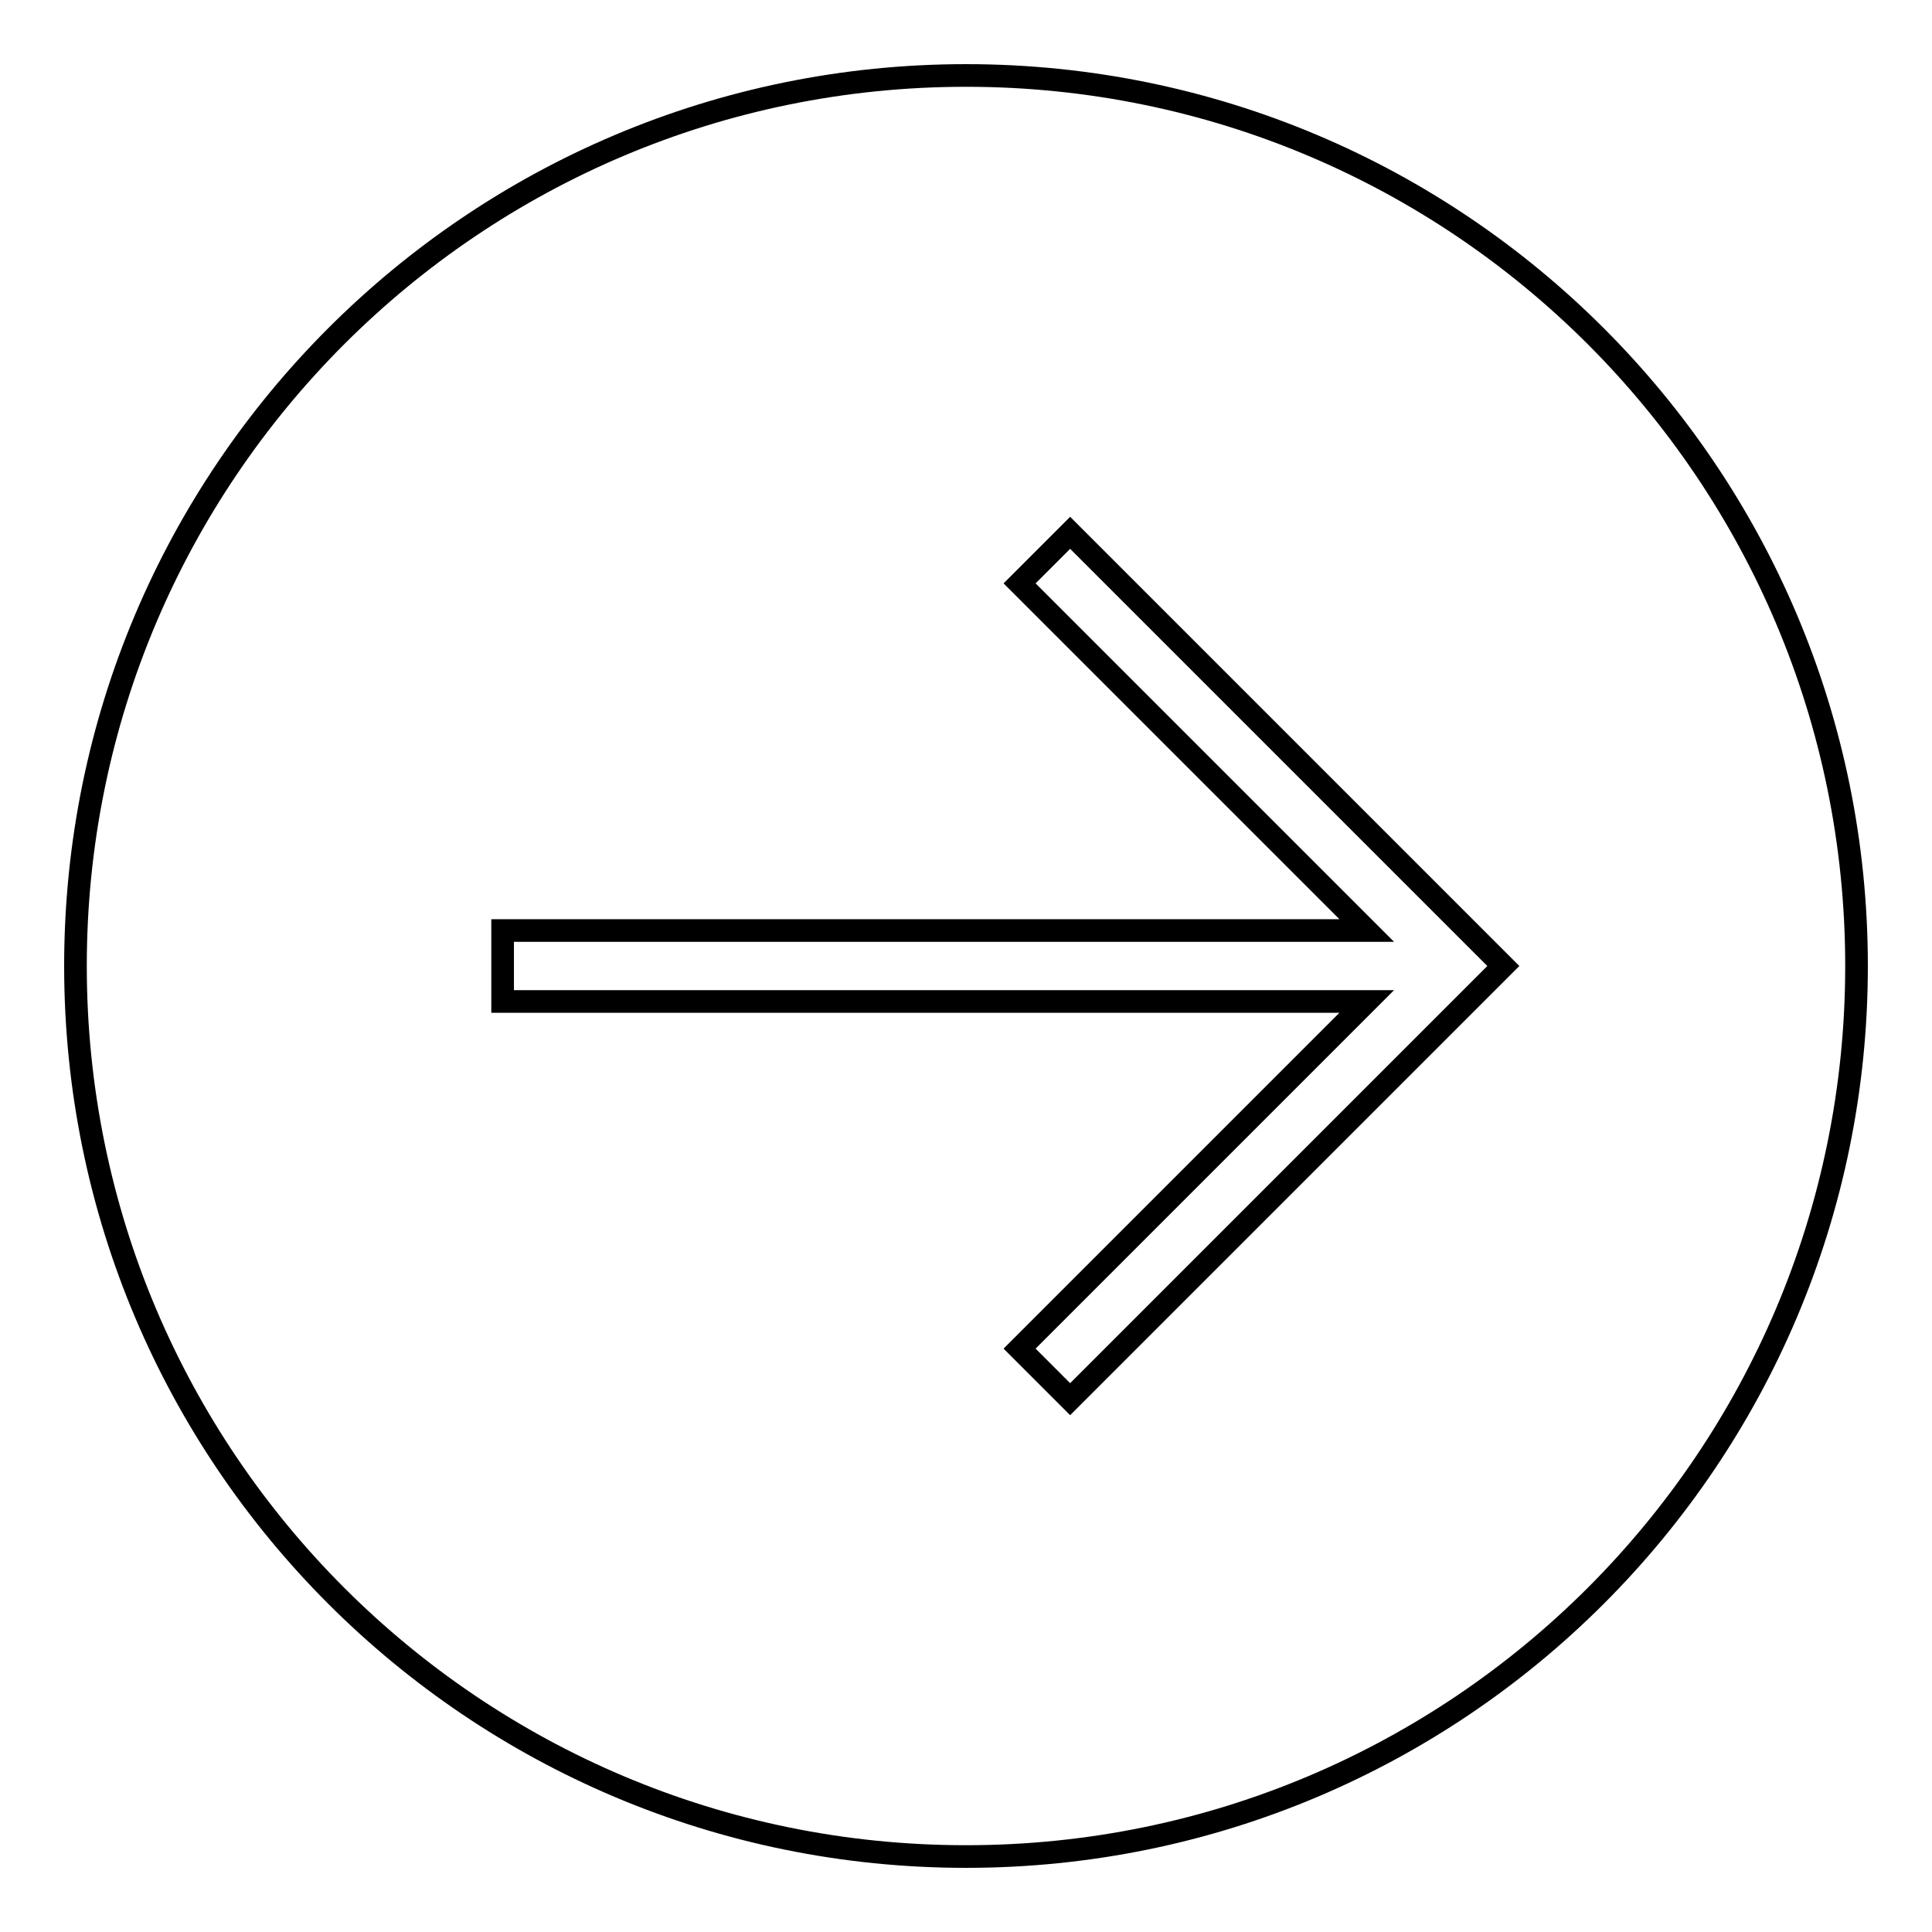 <?xml version="1.0" encoding="utf-8"?>
<!-- Svg Vector Icons : http://www.onlinewebfonts.com/icon -->
<!DOCTYPE svg PUBLIC "-//W3C//DTD SVG 1.1//EN" "http://www.w3.org/Graphics/SVG/1.1/DTD/svg11.dtd">
<svg version="1.1" xmlns="http://www.w3.org/2000/svg" xmlns:xlink="http://www.w3.org/1999/xlink" x="0px" y="0px" viewBox="0 0 256 256" enable-background="new 0 0 256 256" xml:space="preserve">
<g><g><path stroke-width="3" fill-opacity="0" stroke="#000000"  d="M128,246c65.2,0,118-52.8,118-118c0-65.2-52.8-118-118-118C62.8,10,10,62.8,10,128C10,193.2,62.8,246,128,246L128,246z M66.6,123.3h114.5l-46-46l6.7-6.7l57.4,57.4l-57.4,57.4l-6.7-6.7l46-46H66.6V123.3L66.6,123.3z"/></g></g>
</svg>